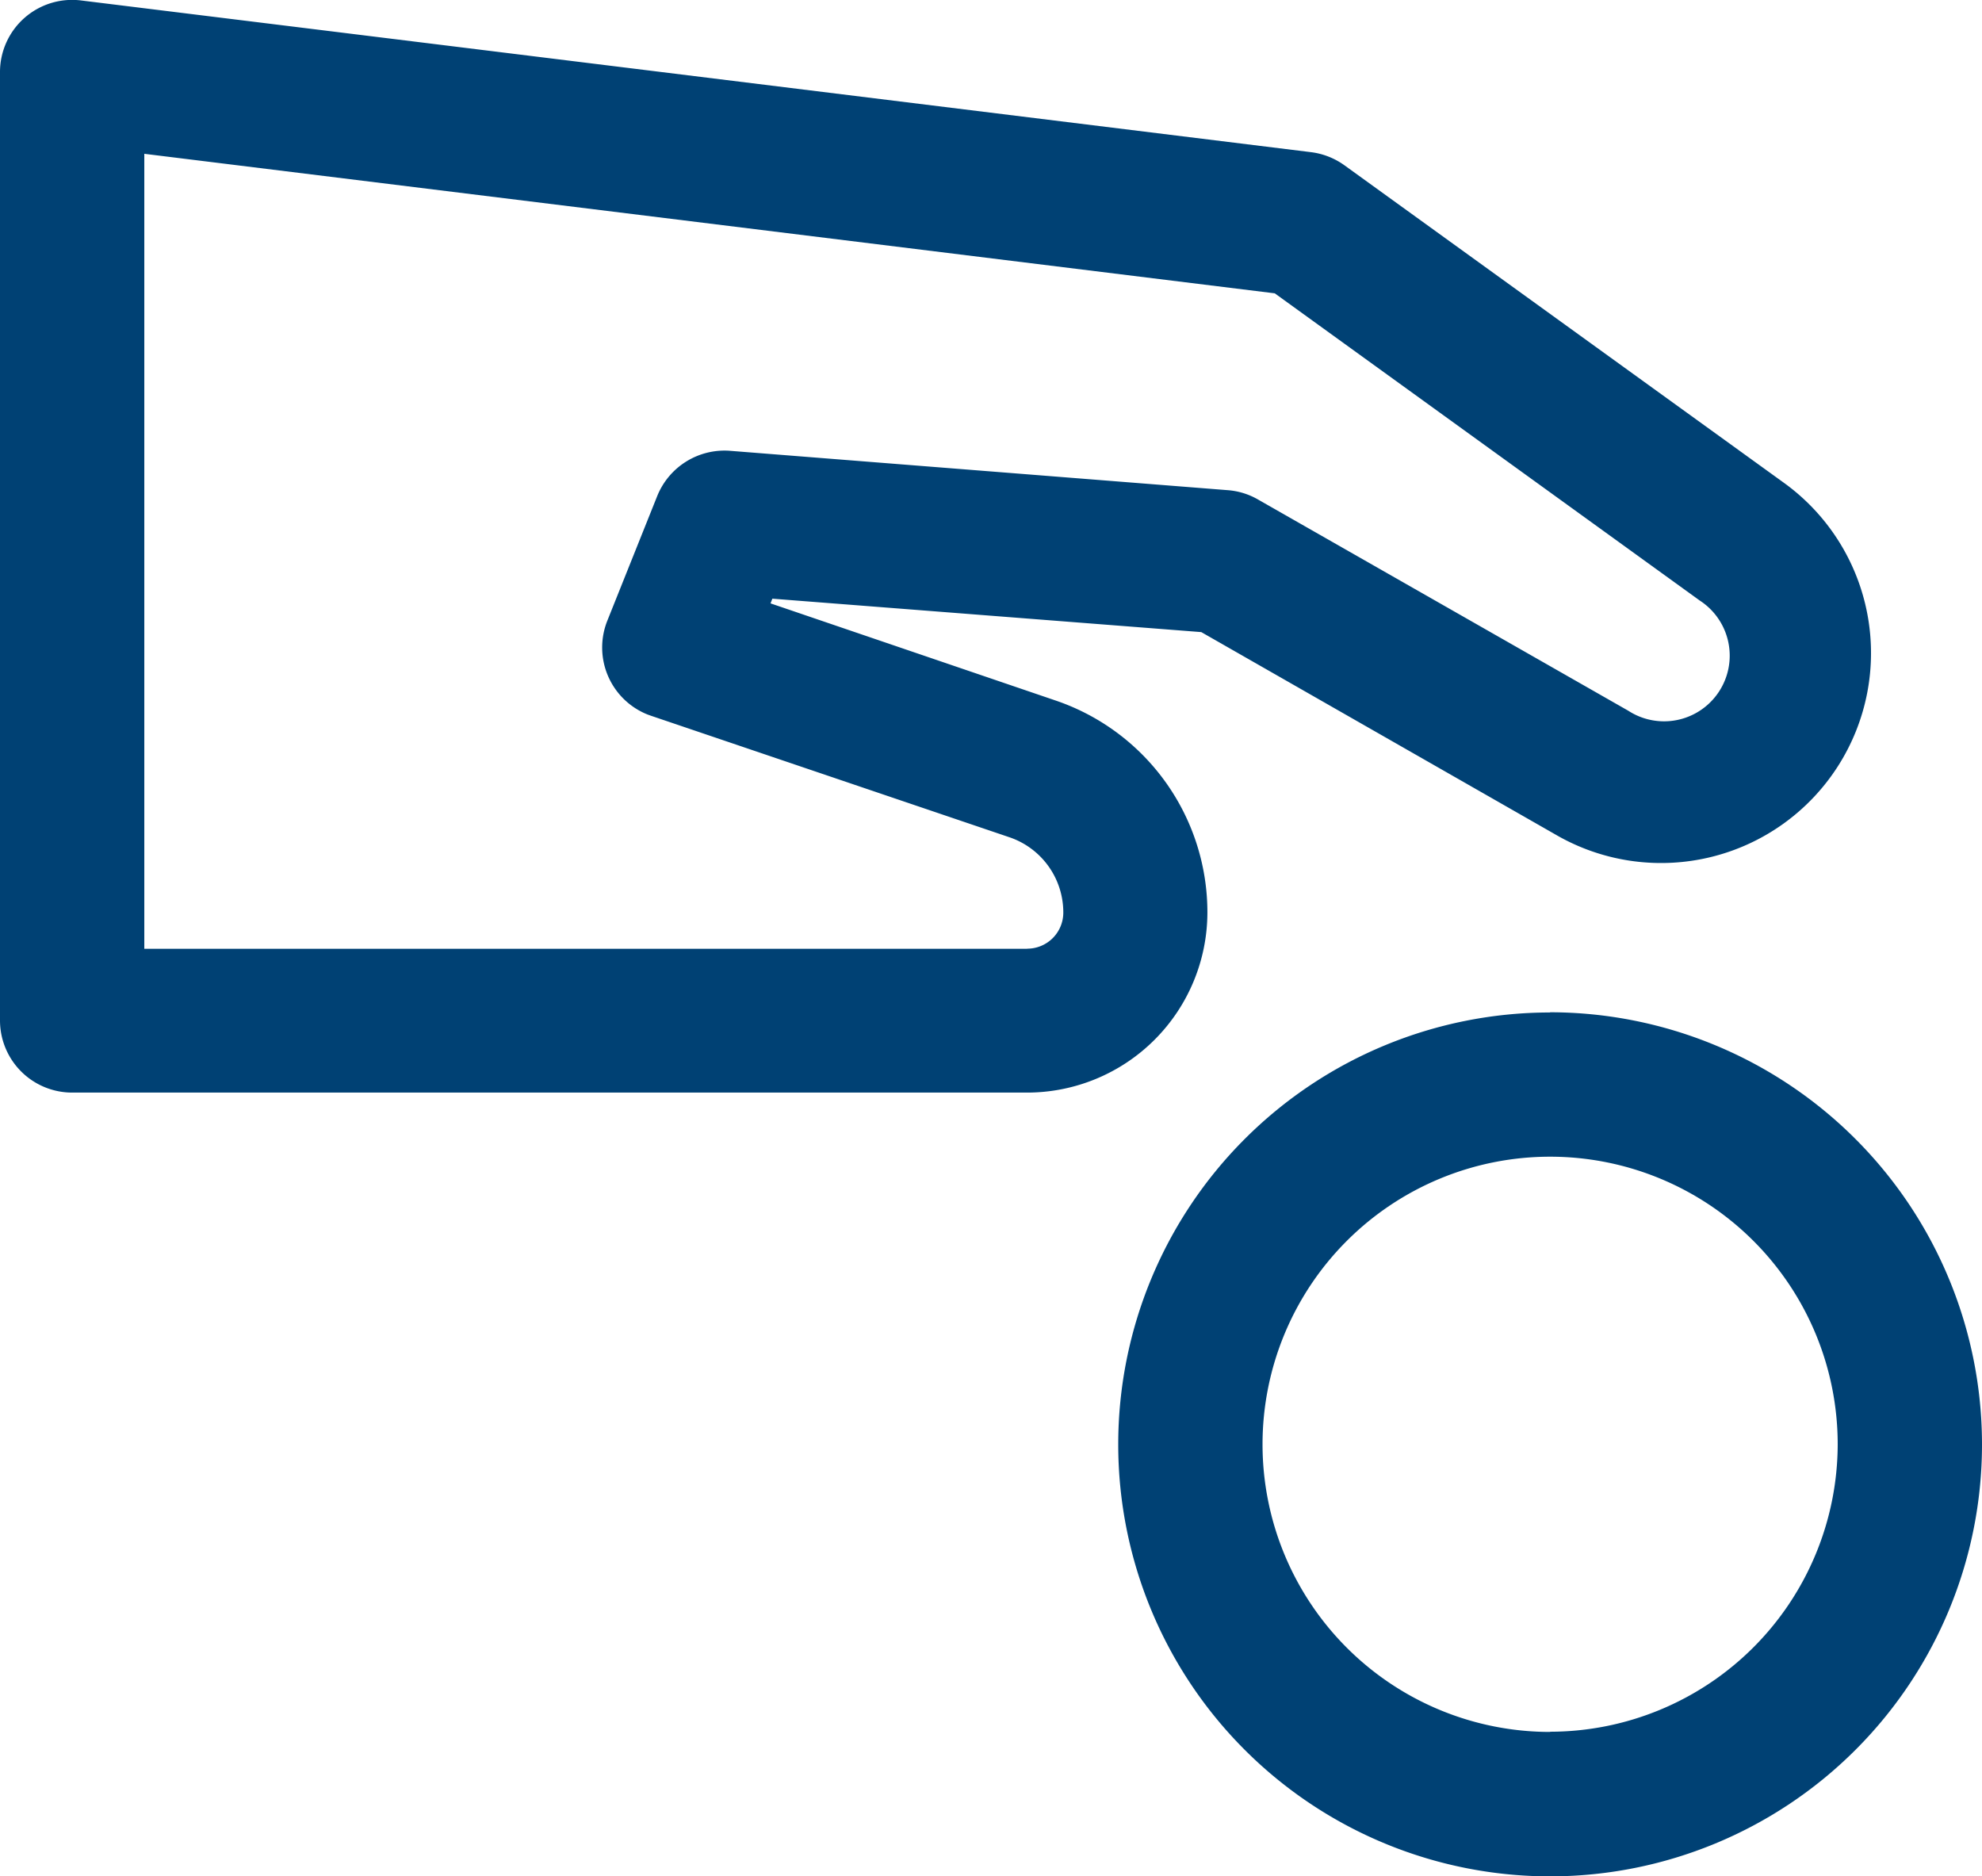 <svg xmlns="http://www.w3.org/2000/svg" width="19.449" height="18.41" viewBox="0 0 19.449 18.41">
  <g id="Groupe_1953" data-name="Groupe 1953" transform="translate(0)">
    <path id="Tracé_1516" data-name="Tracé 1516" d="M11.848,8.955a2.195,2.195,0,0,0-1.487-2.081l-2.8-.954.018-.046,4.209.328,3.5,2a2.06,2.06,0,0,0,2.224-3.46l-4.319-3.12a.712.712,0,0,0-.328-.129L.8.005a.708.708,0,0,0-.8.7v9.307a.708.708,0,0,0,.708.708h9.37A1.77,1.77,0,0,0,11.848,8.955Zm-1.77.354H1.416v-7.8L12.509,2.878l4.17,3.014a.644.644,0,0,1-.7,1.082L12.343,4.9a.7.7,0,0,0-.3-.091L7.162,4.423a.712.712,0,0,0-.712.442L5.96,6.089a.708.708,0,0,0,.393.921l.036.013L9.9,8.213a.779.779,0,0,1,.534.743.354.354,0,0,1-.354.352Zm5.133.625a4.238,4.238,0,1,0,4.238,4.238h0A4.242,4.242,0,0,0,15.21,9.932Zm0,7.059a2.822,2.822,0,1,1,2.822-2.822h0a2.825,2.825,0,0,1-2.823,2.82Z" transform="translate(0 0)" fill="#004174"/>
  </g>
</svg>
